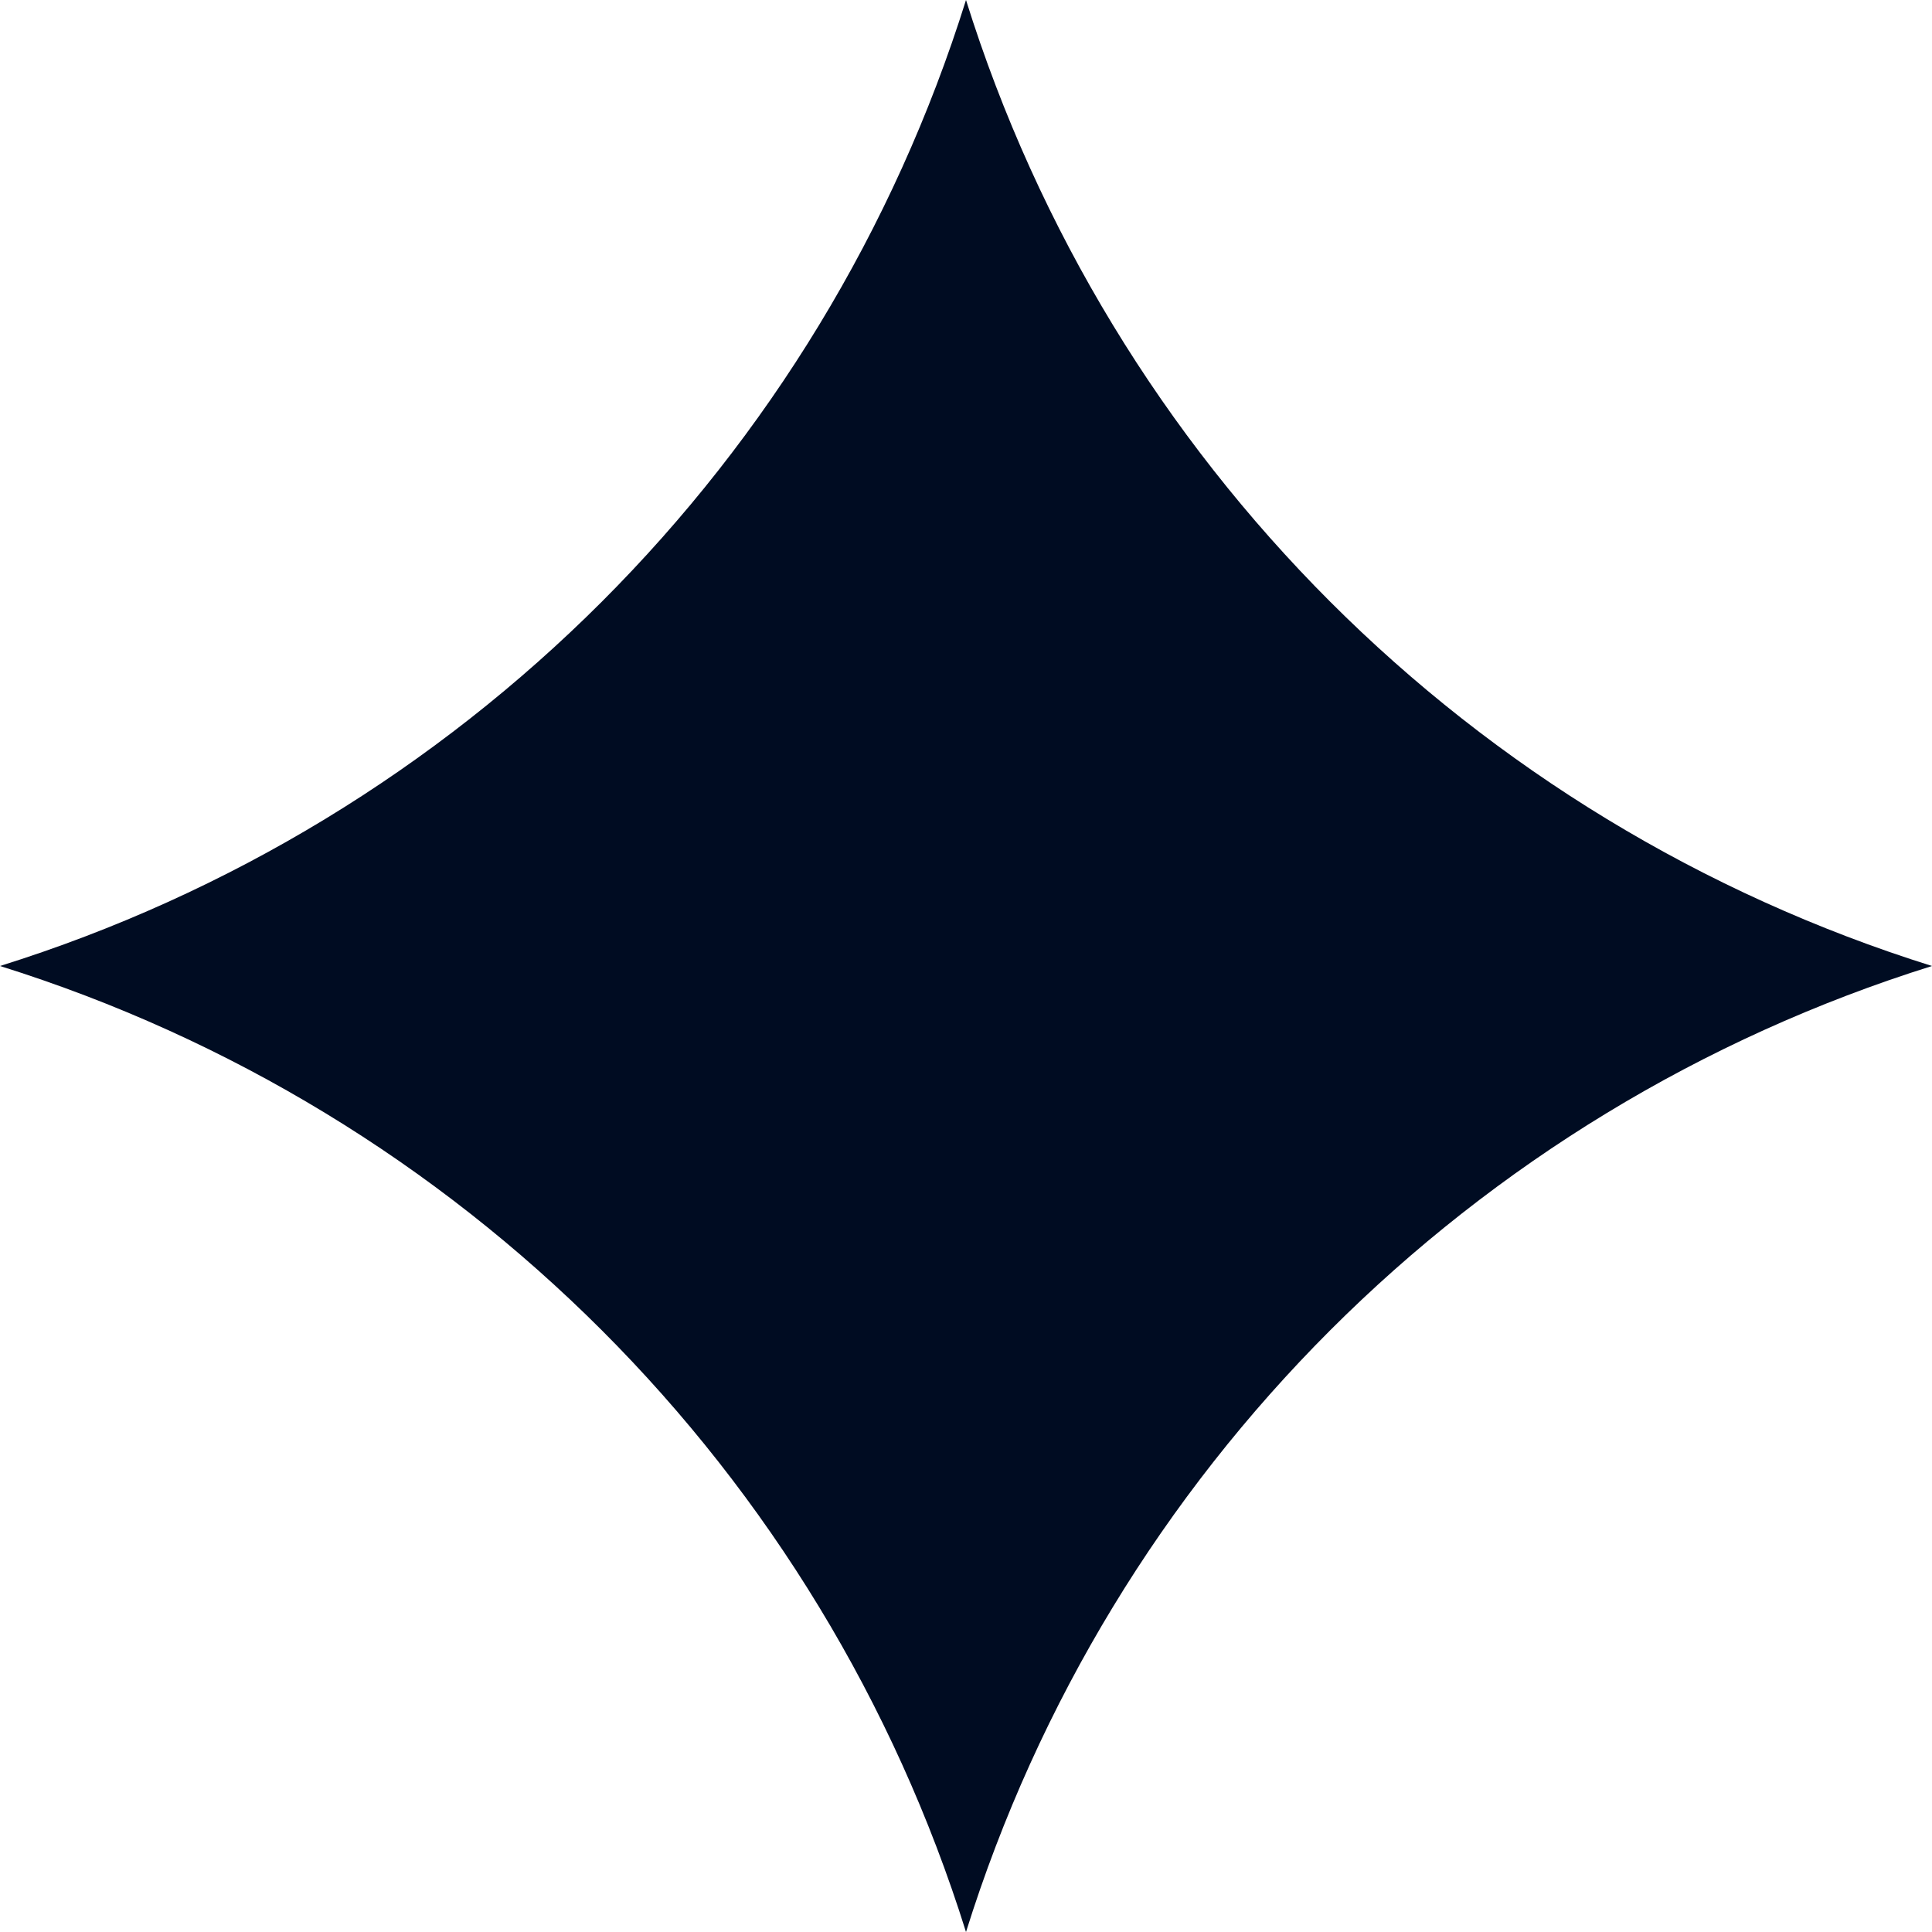 <svg width="38" height="38" viewBox="0 0 38 38" fill="none" xmlns="http://www.w3.org/2000/svg">
<path d="M19 0C21.836 9.065 28.935 16.164 38 19C28.935 21.836 21.836 28.935 19 38C16.164 28.935 9.065 21.836 0 19C9.065 16.164 16.164 9.065 19 0Z" fill="#000C22"/>
</svg>

